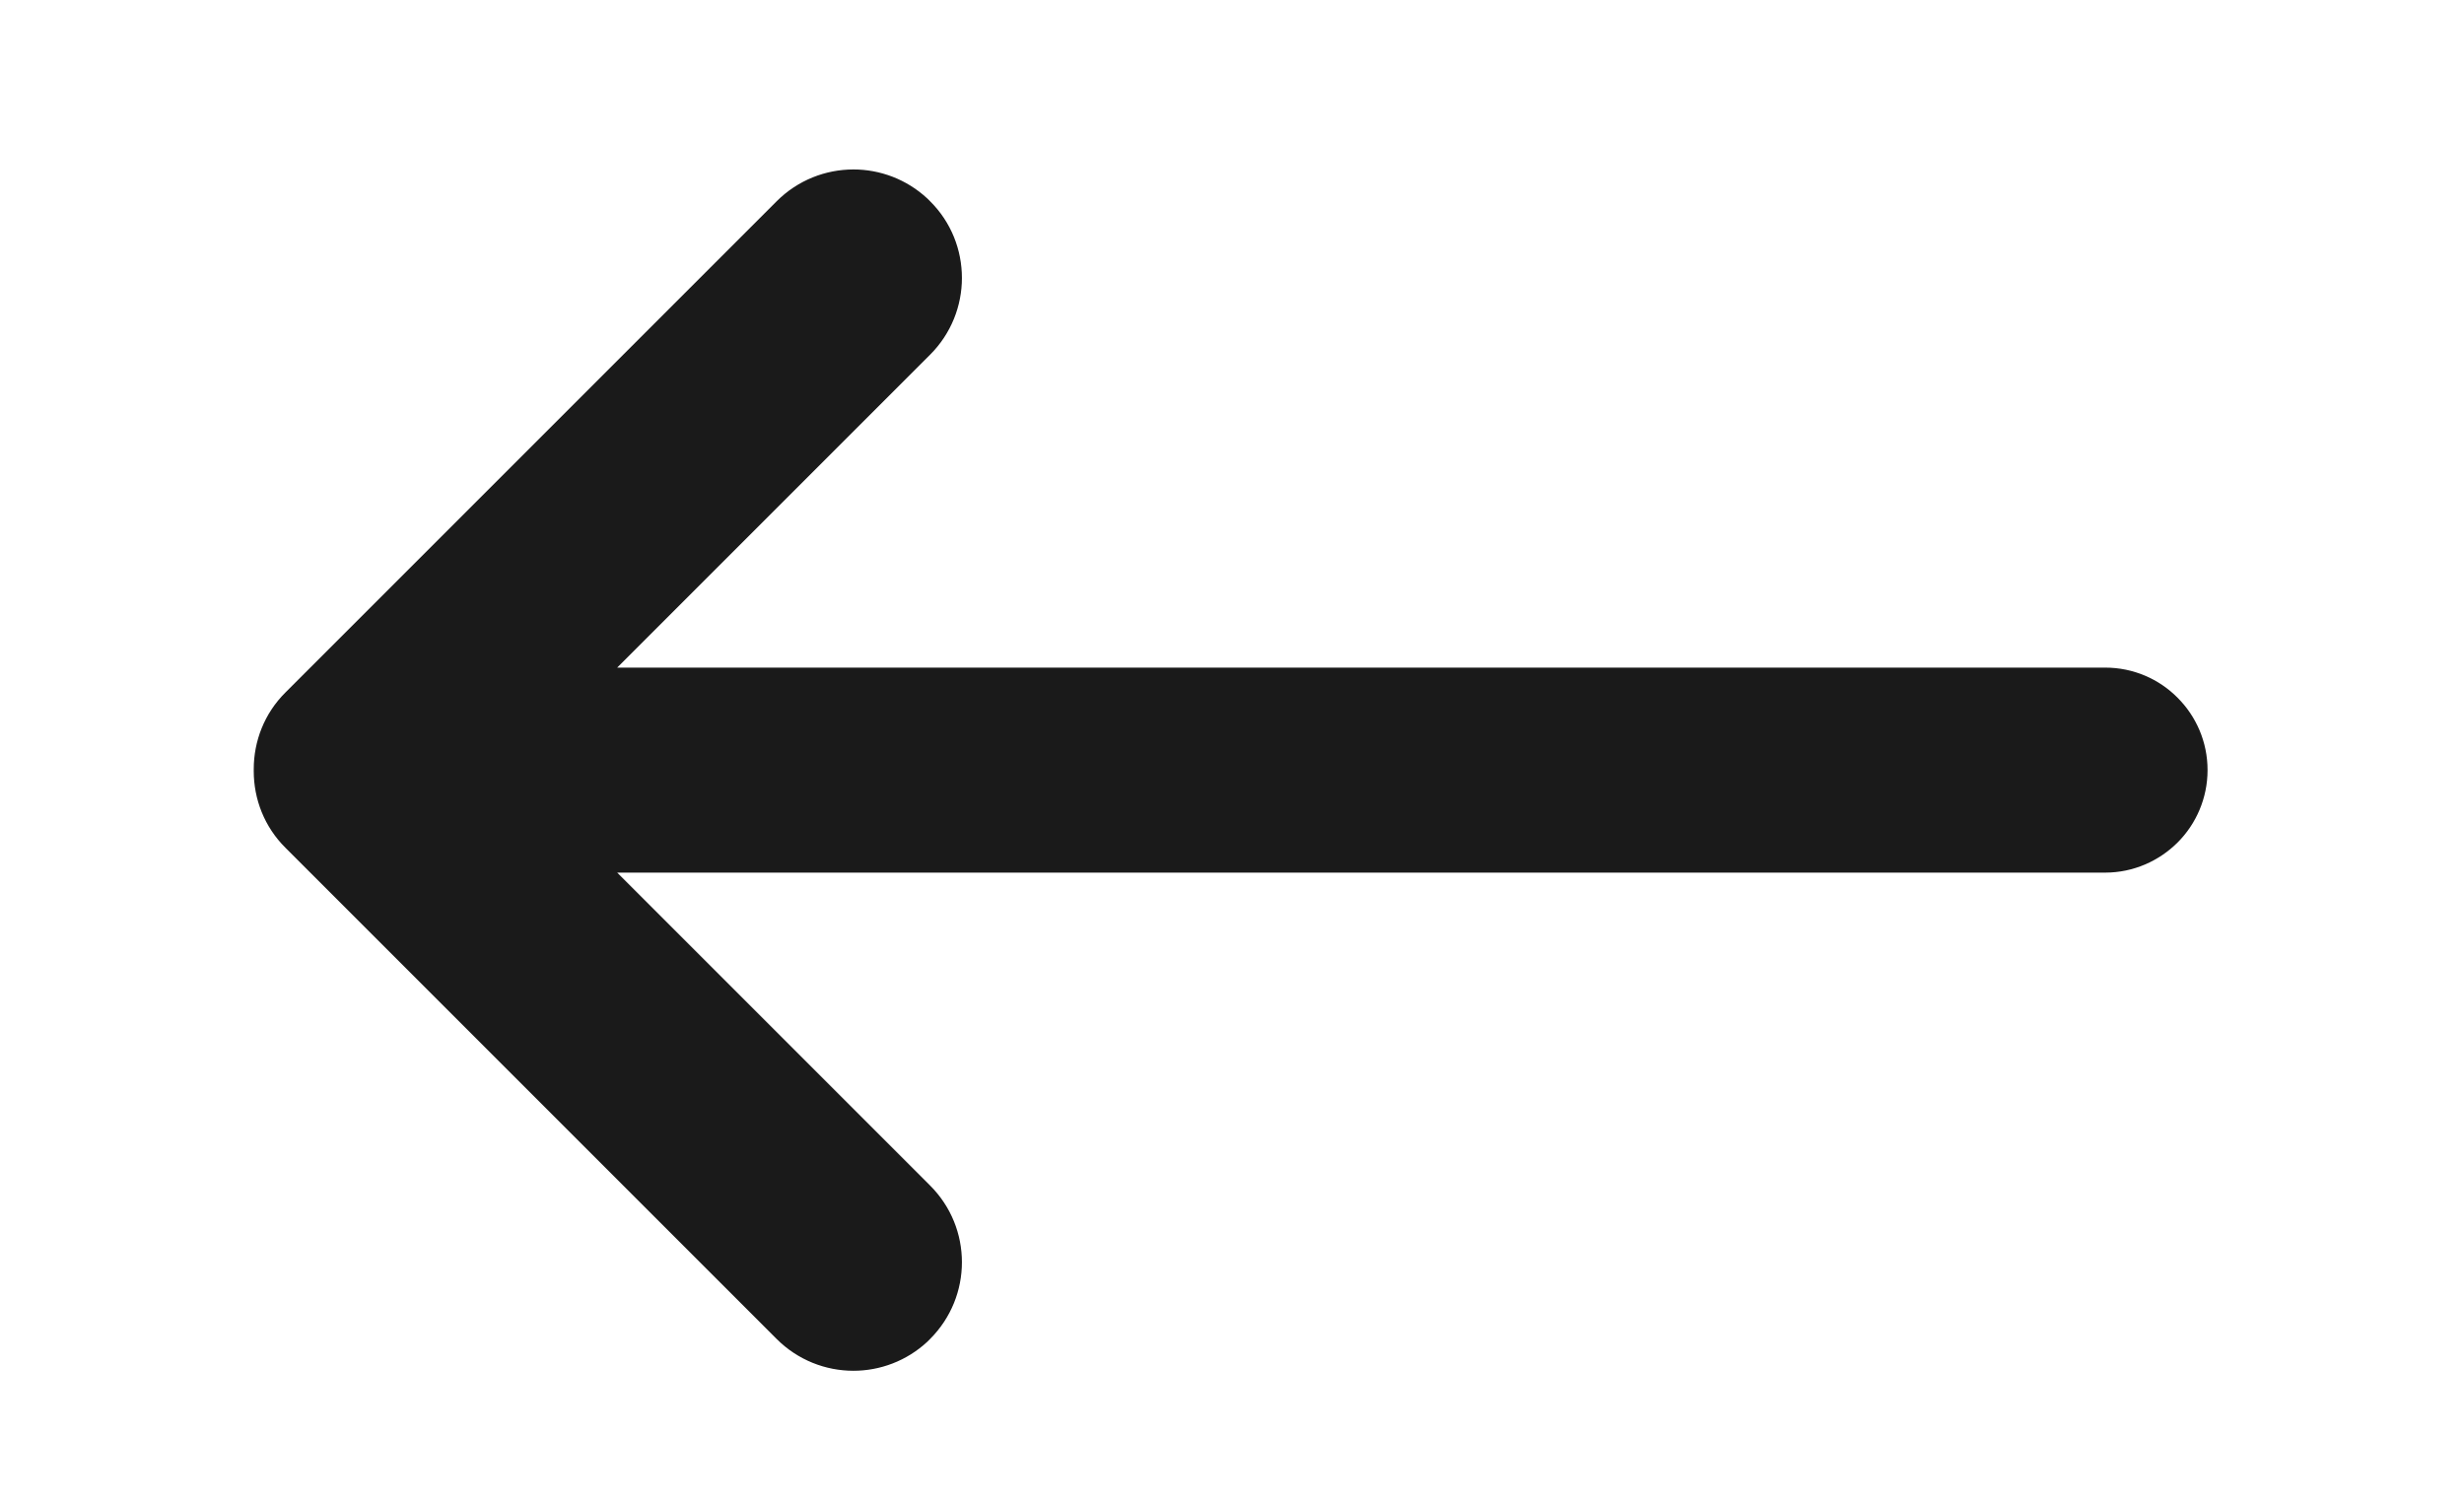 <?xml version="1.0" encoding="UTF-8"?> <!-- Creator: CorelDRAW 2021 (64-Bit) --> <svg xmlns="http://www.w3.org/2000/svg" xmlns:xlink="http://www.w3.org/1999/xlink" xmlns:xodm="http://www.corel.com/coreldraw/odm/2003" xml:space="preserve" width="118px" height="72px" style="shape-rendering:geometricPrecision; text-rendering:geometricPrecision; image-rendering:optimizeQuality; fill-rule:evenodd; clip-rule:evenodd" viewBox="0 0 118 72.31"> <defs> <style type="text/css"> <![CDATA[ .fil0 {fill:#1A1A1A} ]]> </style> </defs> <g id="Слой_x0020_1">  <path class="fil0" d="M40.79 8.15c1.28,0 2.56,0.47 3.56,1.4l0.13 0.13c1.02,1.01 1.53,2.35 1.53,3.69 0,1.33 -0.51,2.67 -1.53,3.69l-15.05 15.05 71.57 0c1.35,0 2.59,0.55 3.48,1.45 0.89,0.89 1.44,2.12 1.44,3.48 0,1.35 -0.55,2.59 -1.44,3.48 -0.89,0.89 -2.13,1.45 -3.48,1.45l-71.57 0 15.05 15.05c1.02,1.02 1.53,2.35 1.53,3.69 0,1.33 -0.51,2.67 -1.53,3.69l-0.13 0.13c-1,0.93 -2.28,1.4 -3.56,1.4 -1.33,0 -2.67,-0.51 -3.69,-1.53l-23.62 -23.62c-1.02,-1.01 -1.53,-2.35 -1.53,-3.69l0 -0.04 0 -0.02 0 -0.04c0,-1.34 0.51,-2.68 1.53,-3.69l23.62 -23.62c1.02,-1.02 2.36,-1.53 3.69,-1.53z"></path> </g> </svg> 